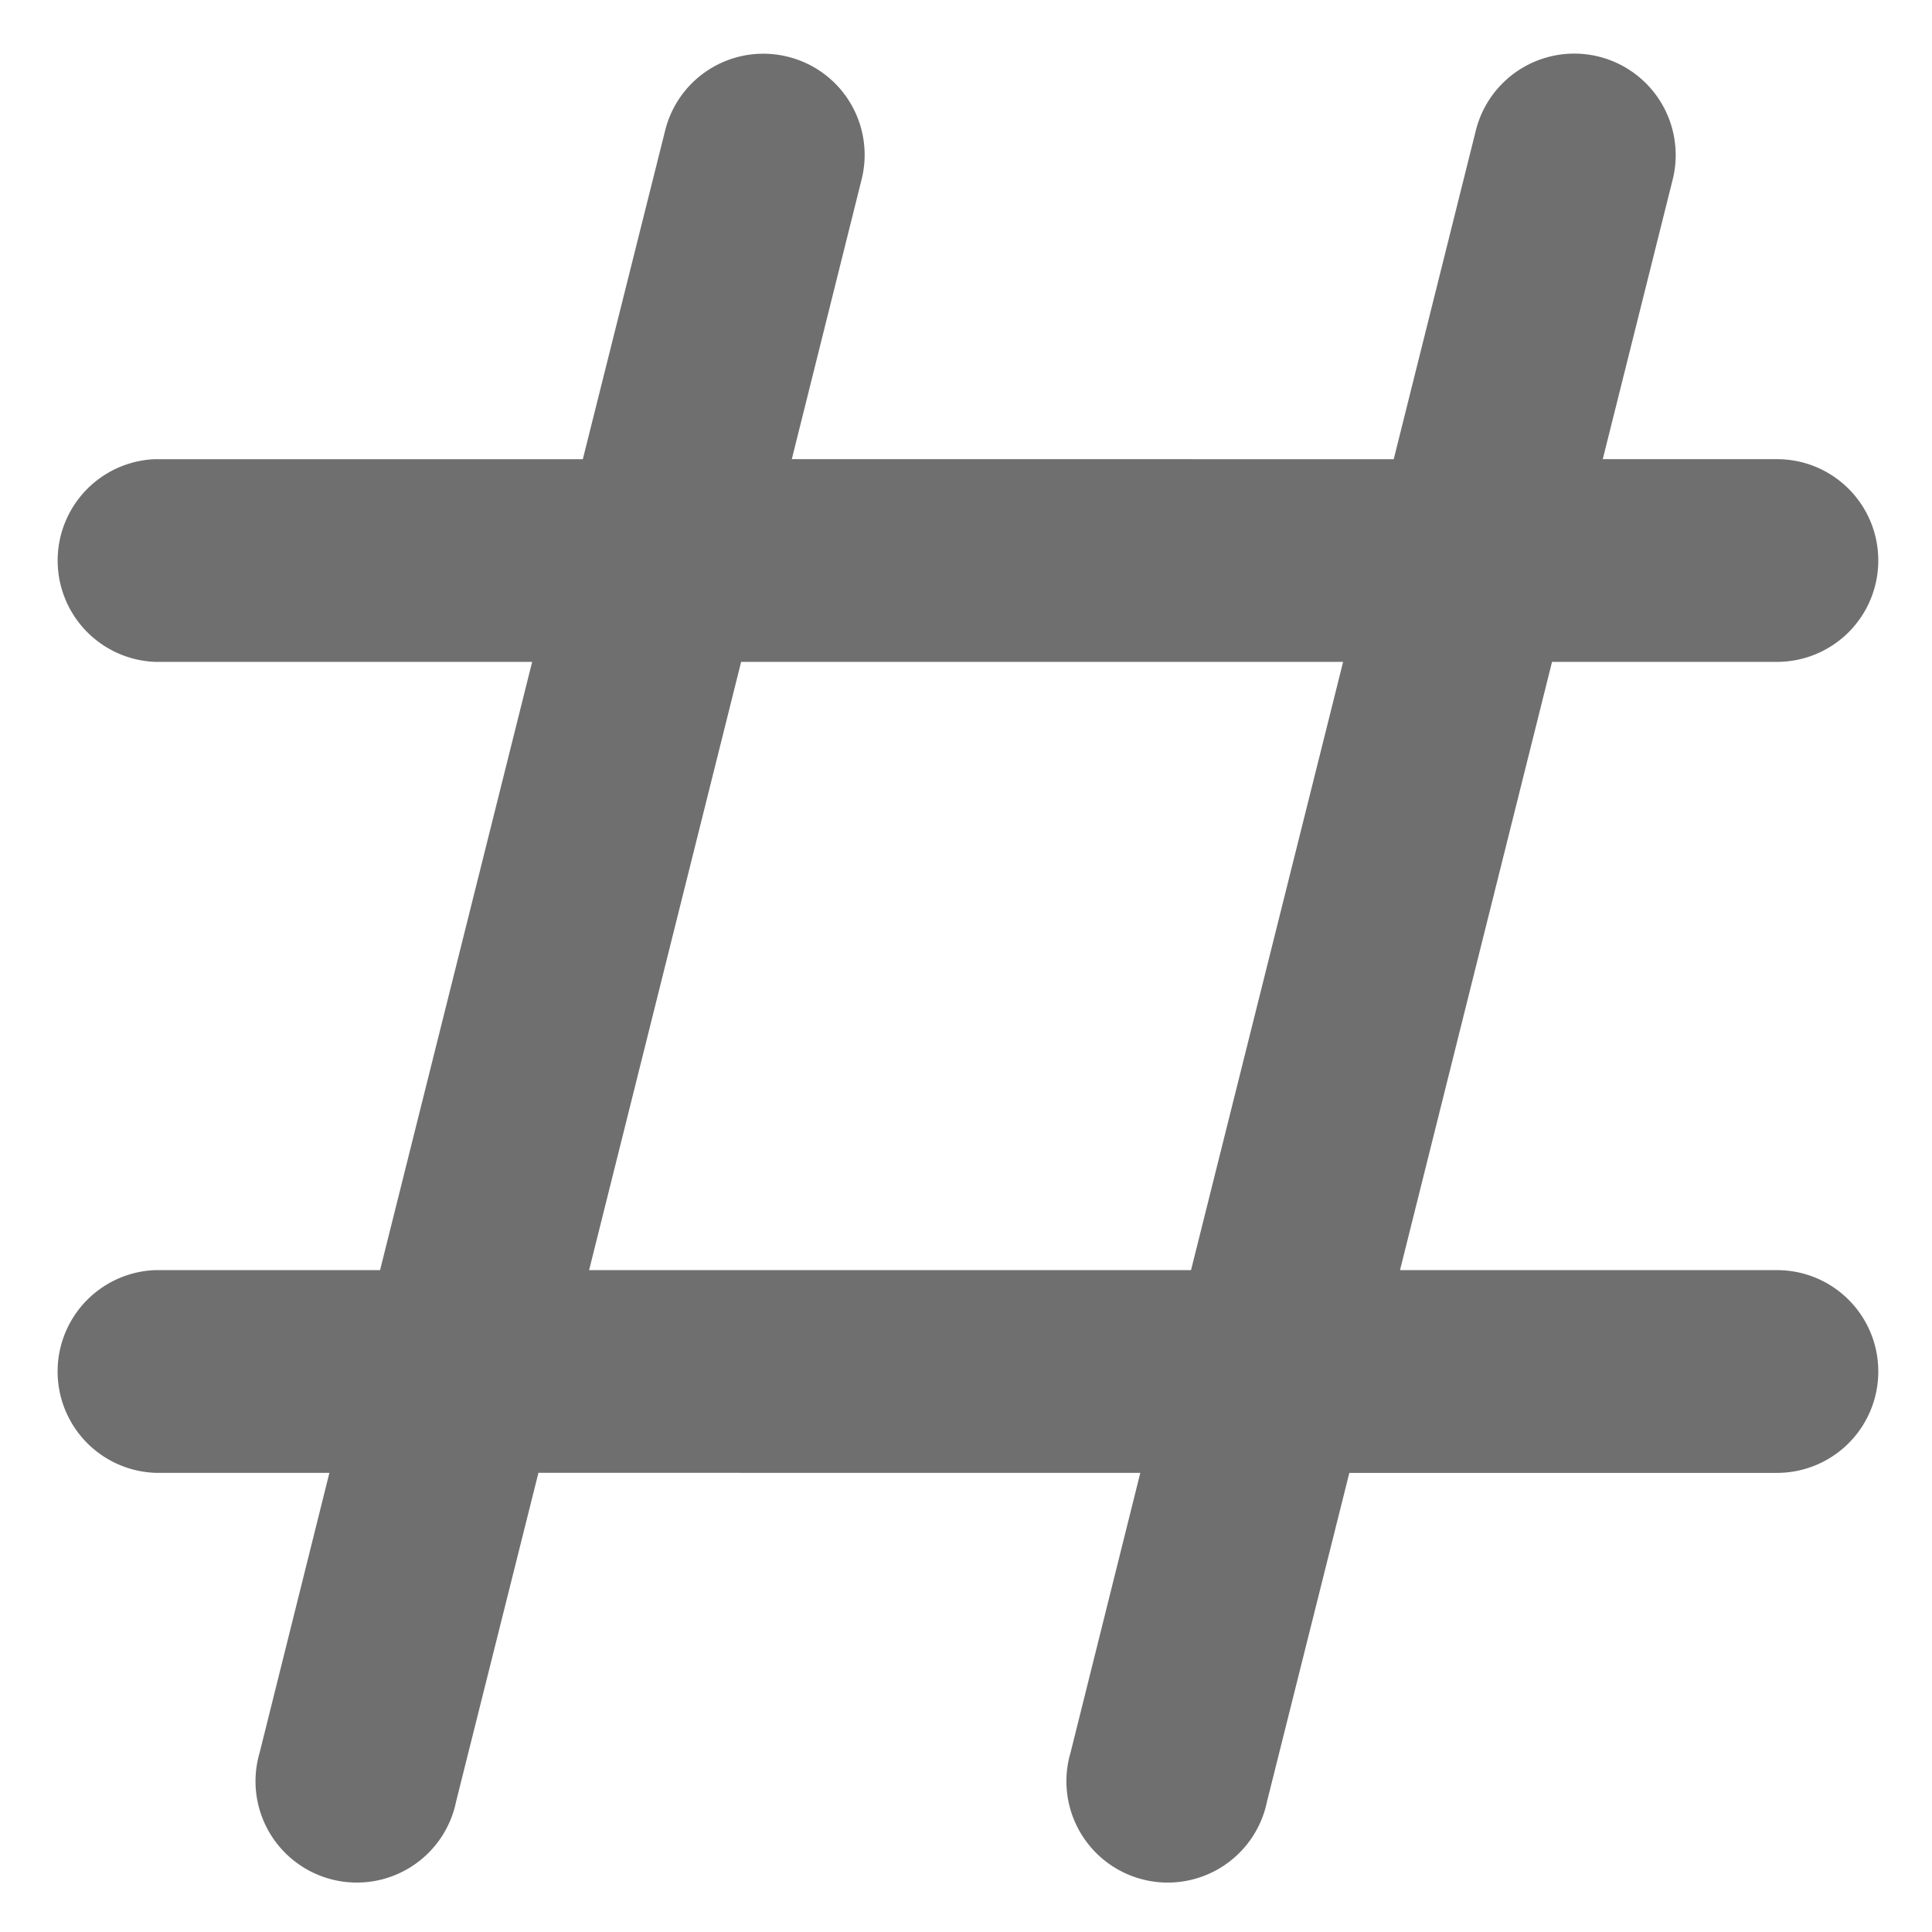 <svg xmlns="http://www.w3.org/2000/svg" width="36" height="36" aria-hidden="true" viewBox="0 0 36 36" class="Icon__StyledSVG-lm07h6-0 fFzRmK" data-di-res-id="c11f2b8a-73bf4e78" data-di-rand="1711997742615"><path d="M13.81 12.333l-2.833 11.334h11.216l2.834-11.334H13.81zm.945-3.777H25.97l1.53-6.124a1.89 1.89 0 013.668.914l-1.303 5.21h3.245c1.047 0 1.889.846 1.889 1.889a1.887 1.887 0 01-1.889 1.888h-4.19l-2.833 11.334h7.023c1.047 0 1.889.846 1.889 1.888a1.887 1.887 0 01-1.889 1.89h-7.967l-1.534 6.123a1.888 1.888 0 11-3.66-.914l1.299-5.21H10.033l-1.534 6.124a1.888 1.888 0 11-3.66-.914l1.299-5.21h-3.25a1.89 1.89 0 010-3.777h4.194l2.834-11.334H2.889a1.89 1.89 0 010-3.777h7.971l1.534-6.124a1.884 1.884 0 012.285-1.375 1.883 1.883 0 011.375 2.29l-1.3 5.209z" fill="#6F6F6F" stroke="" fill-rule="evenodd"></path></svg>